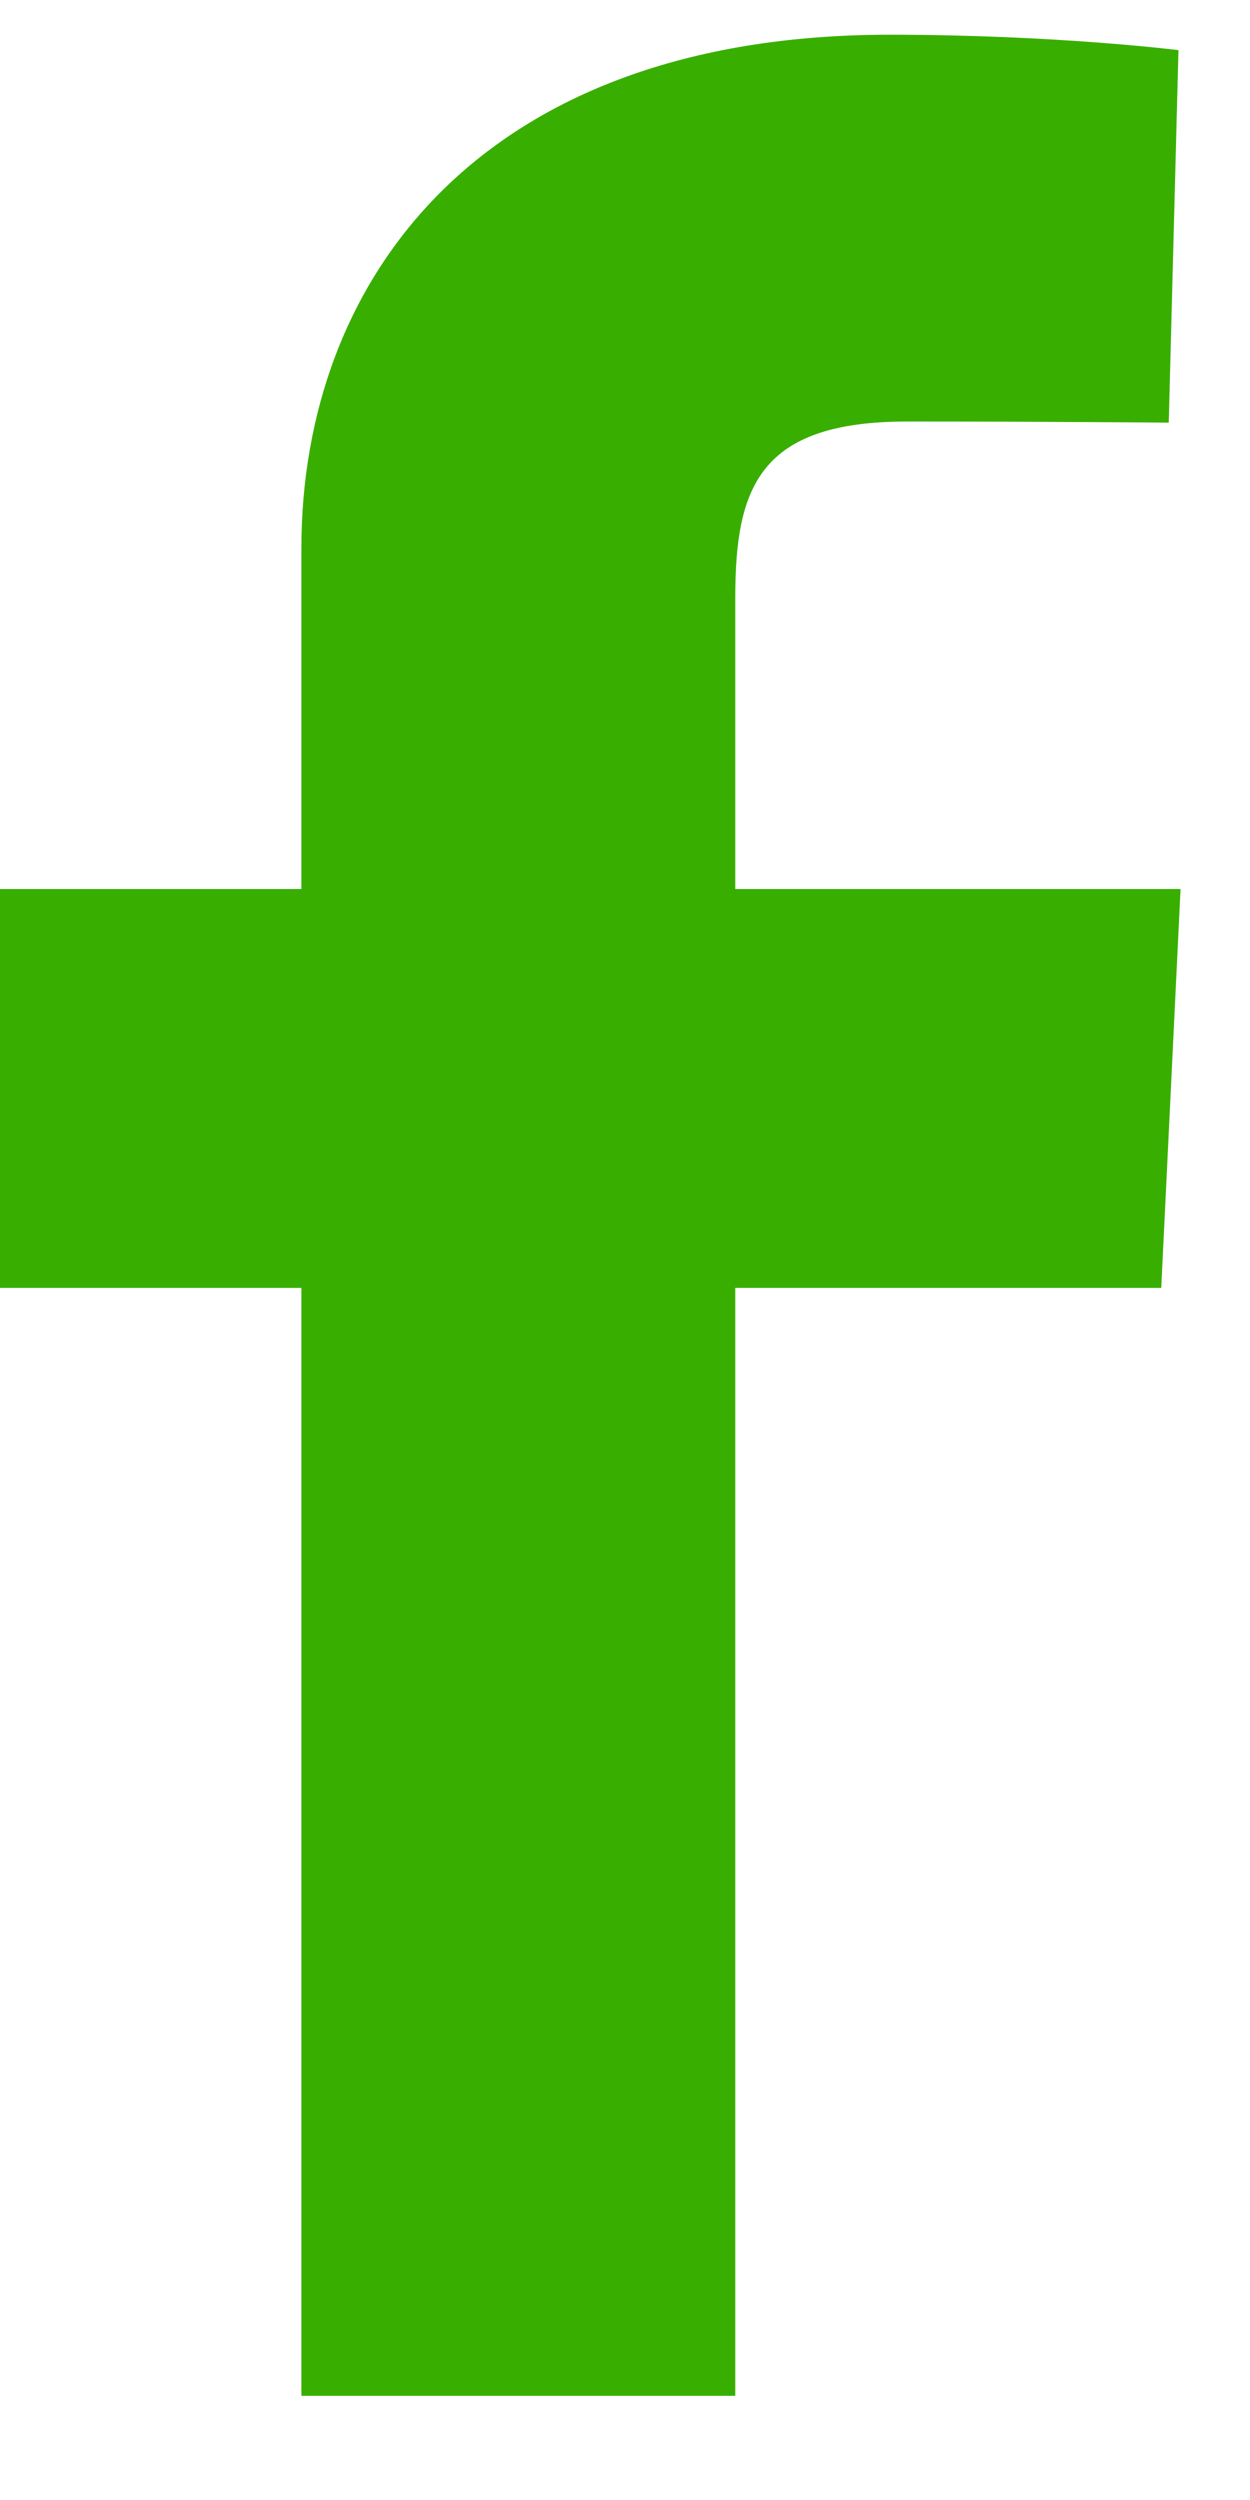 <svg width="9" height="18" viewBox="0 0 9 18" fill="none" xmlns="http://www.w3.org/2000/svg">
<path d="M2.17 17.25V9.273H0V6.401H2.17V3.948C2.17 2.02 3.452 0.25 6.405 0.25C7.601 0.25 8.485 0.361 8.485 0.361L8.415 3.043C8.415 3.043 7.514 3.035 6.53 3.035C5.464 3.035 5.294 3.512 5.294 4.304V6.401H8.5L8.361 9.273H5.294V17.25H2.17Z" fill="#38AF00"/>
</svg>
